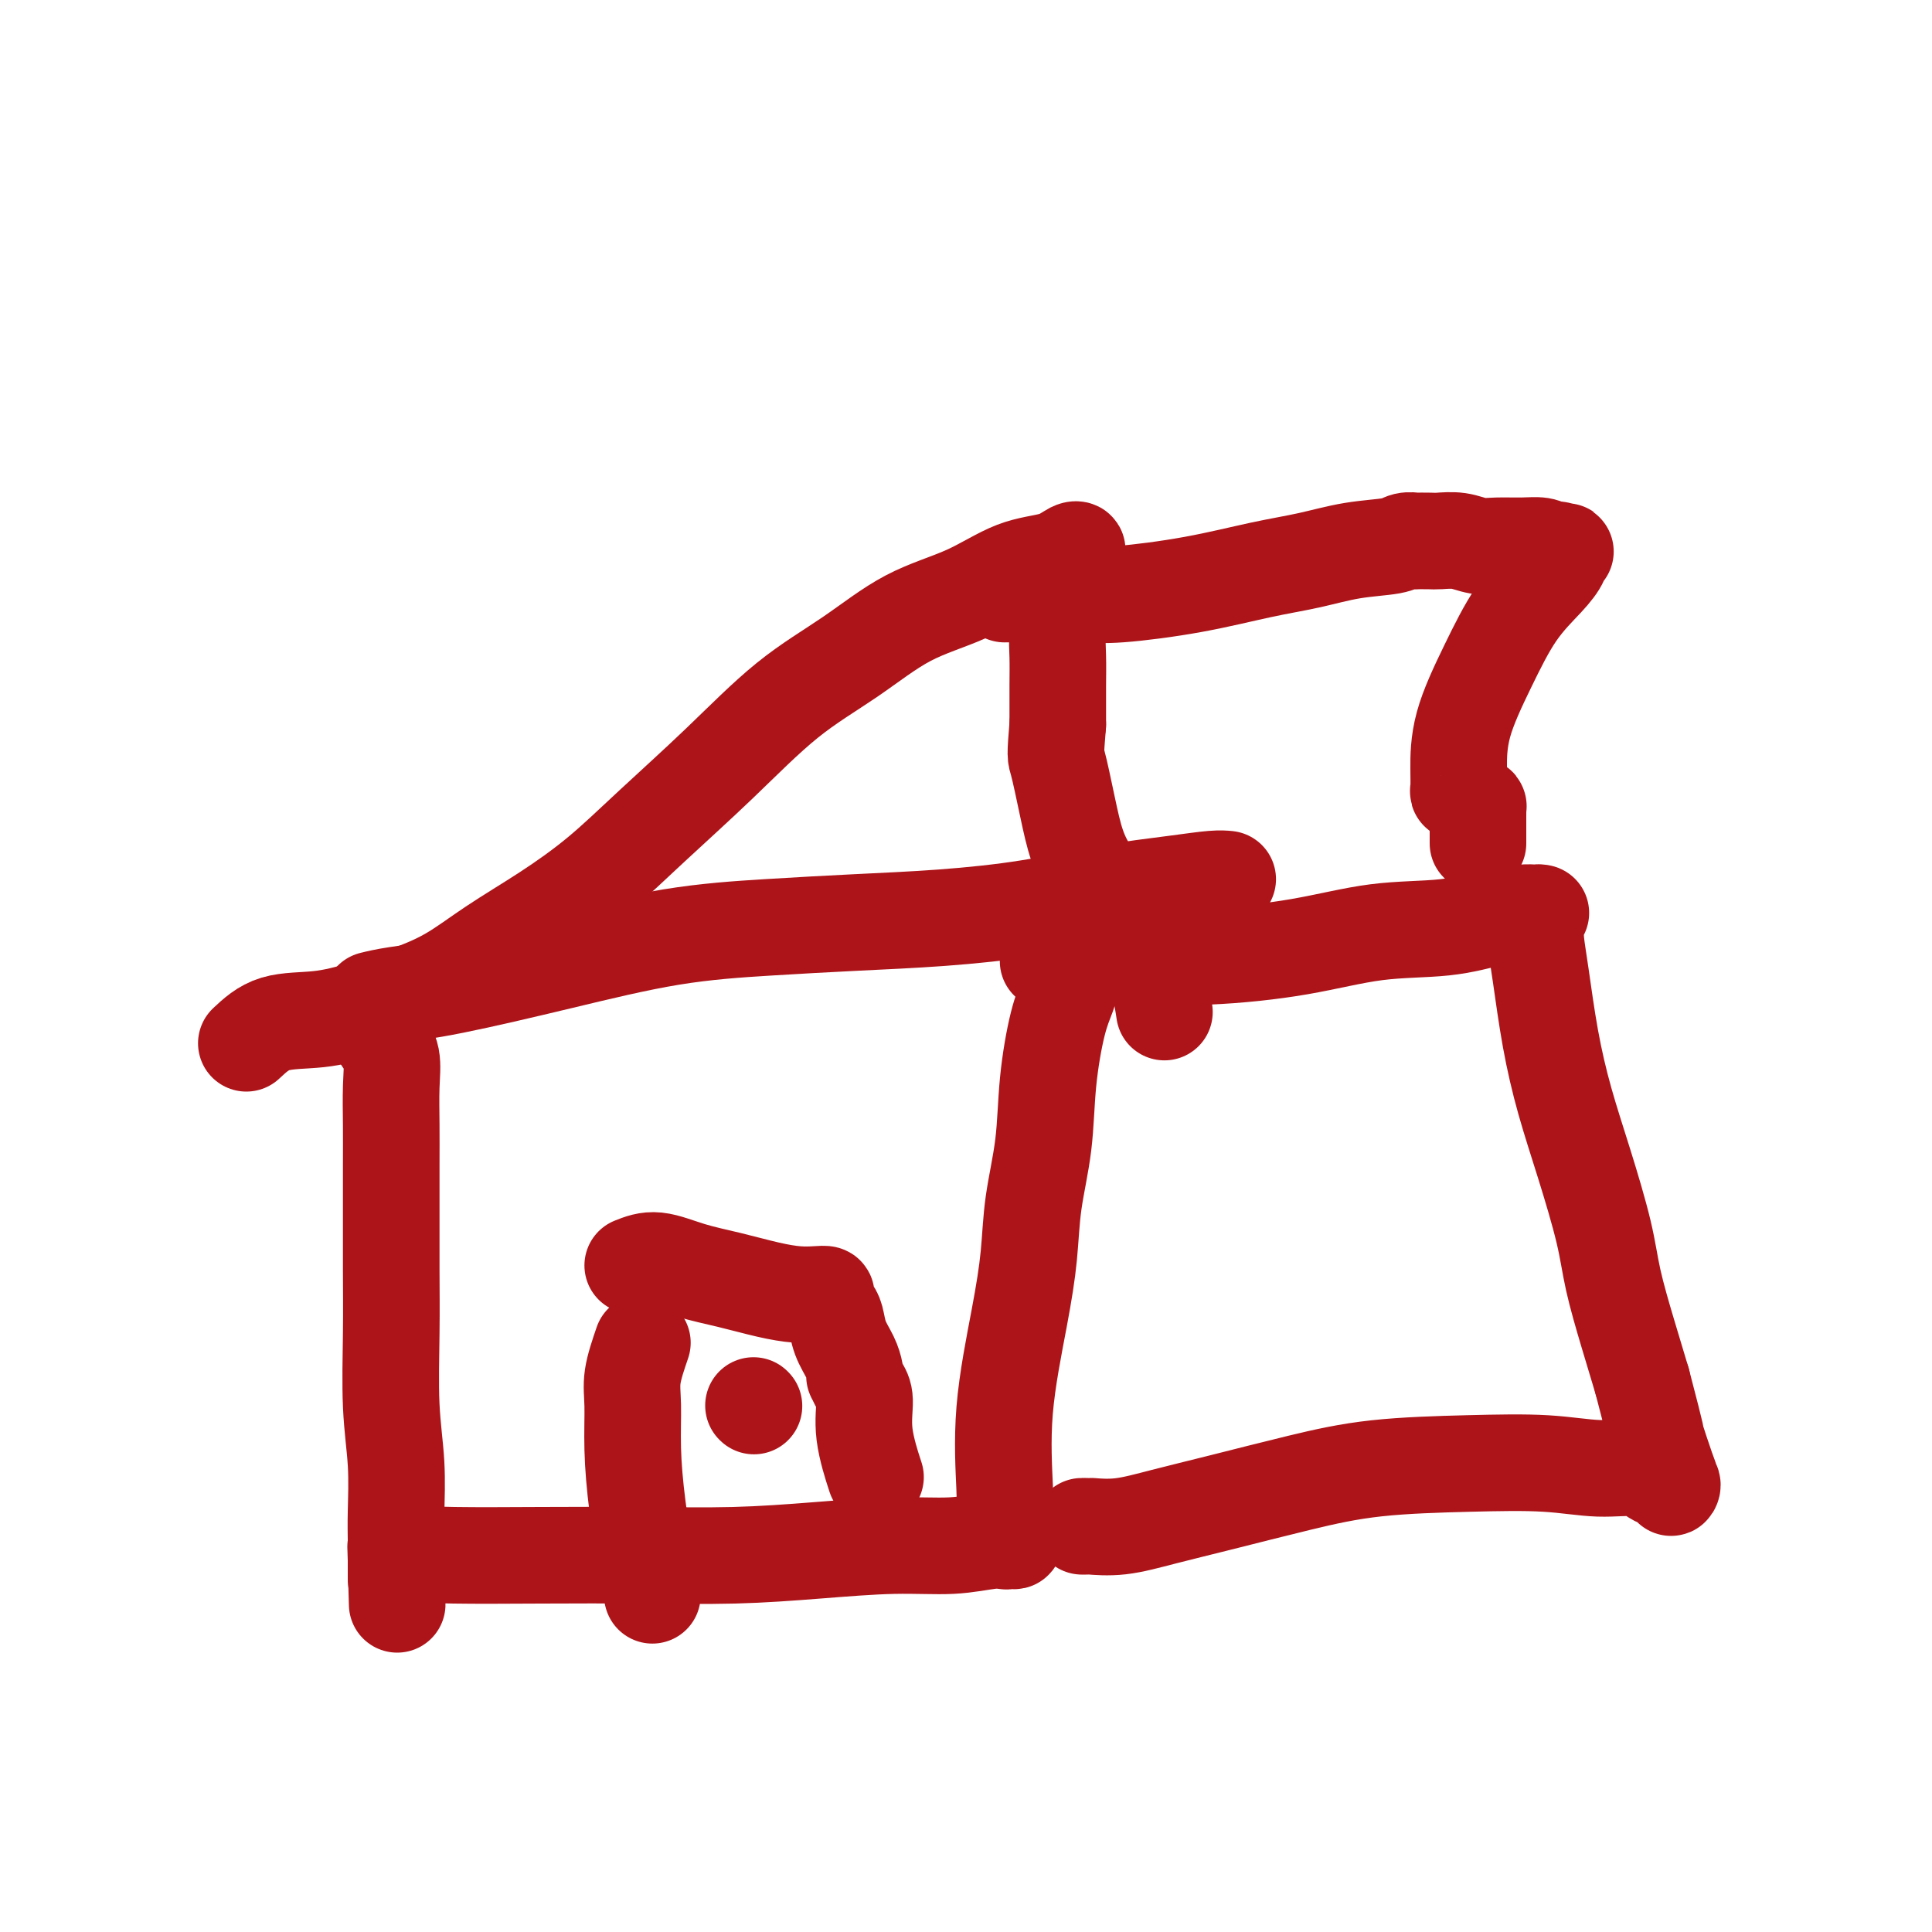 <svg viewBox='0 0 400 400' version='1.1' xmlns='http://www.w3.org/2000/svg' xmlns:xlink='http://www.w3.org/1999/xlink'><g fill='none' stroke='#AD1419' stroke-width='20' stroke-linecap='round' stroke-linejoin='round'><path d='M79,215c0.845,1.205 1.691,2.410 2,4c0.309,1.590 0.083,3.564 0,6c-0.083,2.436 -0.022,5.333 0,8c0.022,2.667 0.005,5.104 0,8c-0.005,2.896 0.002,6.251 0,10c-0.002,3.749 -0.015,7.891 0,12c0.015,4.109 0.057,8.185 0,13c-0.057,4.815 -0.211,10.371 0,15c0.211,4.629 0.789,8.333 1,12c0.211,3.667 0.057,7.299 0,10c-0.057,2.701 -0.015,4.472 0,6c0.015,1.528 0.004,2.812 0,4c-0.004,1.188 -0.001,2.281 0,3c0.001,0.719 0.000,1.066 0,1c-0.000,-0.066 -0.000,-0.543 0,-1c0.000,-0.457 0.000,-0.892 0,-1c-0.000,-0.108 -0.000,0.112 0,0c0.000,-0.112 0.000,-0.556 0,-1'/><path d='M82,324c0.469,16.697 0.141,3.938 0,-1c-0.141,-4.938 -0.094,-2.055 0,-1c0.094,1.055 0.236,0.284 2,0c1.764,-0.284 5.149,-0.079 10,0c4.851,0.079 11.167,0.031 18,0c6.833,-0.031 14.183,-0.046 21,0c6.817,0.046 13.099,0.152 19,0c5.901,-0.152 11.419,-0.563 17,-1c5.581,-0.437 11.223,-0.902 16,-1c4.777,-0.098 8.689,0.170 12,0c3.311,-0.170 6.022,-0.777 8,-1c1.978,-0.223 3.224,-0.063 4,0c0.776,0.063 1.084,0.028 1,0c-0.084,-0.028 -0.558,-0.050 -1,0c-0.442,0.050 -0.850,0.172 -1,0c-0.150,-0.172 -0.040,-0.637 0,-1c0.040,-0.363 0.011,-0.623 0,-1c-0.011,-0.377 -0.003,-0.871 0,-1c0.003,-0.129 0.001,0.106 0,0c-0.001,-0.106 -0.000,-0.553 0,-1'/><path d='M208,315c-0.166,-0.671 -0.080,-0.349 0,-1c0.080,-0.651 0.153,-2.276 0,-6c-0.153,-3.724 -0.531,-9.547 0,-16c0.531,-6.453 1.973,-13.535 3,-19c1.027,-5.465 1.640,-9.311 2,-13c0.360,-3.689 0.467,-7.221 1,-11c0.533,-3.779 1.491,-7.806 2,-12c0.509,-4.194 0.567,-8.554 1,-13c0.433,-4.446 1.240,-8.978 2,-12c0.760,-3.022 1.471,-4.532 2,-6c0.529,-1.468 0.874,-2.892 1,-4c0.126,-1.108 0.034,-1.901 0,-2c-0.034,-0.099 -0.009,0.496 0,1c0.009,0.504 0.002,0.919 0,1c-0.002,0.081 -0.001,-0.170 0,0c0.001,0.170 0.000,0.763 0,1c-0.000,0.237 -0.000,0.119 0,0'/><path d='M217,199c1.257,-0.413 2.514,-0.825 5,-1c2.486,-0.175 6.202,-0.112 11,0c4.798,0.112 10.680,0.272 17,0c6.320,-0.272 13.079,-0.977 19,-2c5.921,-1.023 11.004,-2.365 16,-3c4.996,-0.635 9.904,-0.562 14,-1c4.096,-0.438 7.381,-1.386 10,-2c2.619,-0.614 4.572,-0.894 6,-1c1.428,-0.106 2.330,-0.037 3,0c0.670,0.037 1.107,0.041 1,0c-0.107,-0.041 -0.758,-0.128 -1,0c-0.242,0.128 -0.073,0.472 0,1c0.073,0.528 0.052,1.241 0,2c-0.052,0.759 -0.136,1.564 0,3c0.136,1.436 0.491,3.505 1,7c0.509,3.495 1.171,8.418 2,13c0.829,4.582 1.825,8.823 3,13c1.175,4.177 2.530,8.291 4,13c1.470,4.709 3.054,10.015 4,14c0.946,3.985 1.255,6.650 2,10c0.745,3.350 1.927,7.386 3,11c1.073,3.614 2.036,6.807 3,10'/><path d='M340,286c3.514,13.381 2.800,11.333 3,12c0.200,0.667 1.313,4.047 2,6c0.687,1.953 0.949,2.477 1,3c0.051,0.523 -0.110,1.045 0,1c0.110,-0.045 0.491,-0.657 0,-1c-0.491,-0.343 -1.853,-0.418 -3,-1c-1.147,-0.582 -2.078,-1.671 -4,-2c-1.922,-0.329 -4.834,0.102 -8,0c-3.166,-0.102 -6.586,-0.736 -11,-1c-4.414,-0.264 -9.822,-0.156 -16,0c-6.178,0.156 -13.126,0.361 -19,1c-5.874,0.639 -10.674,1.712 -16,3c-5.326,1.288 -11.177,2.790 -16,4c-4.823,1.210 -8.616,2.128 -12,3c-3.384,0.872 -6.357,1.698 -9,2c-2.643,0.302 -4.956,0.081 -6,0c-1.044,-0.081 -0.820,-0.022 -1,0c-0.180,0.022 -0.766,0.006 -1,0c-0.234,-0.006 -0.117,-0.003 0,0'/><path d='M51,216c1.732,-1.620 3.465,-3.239 6,-4c2.535,-0.761 5.874,-0.662 9,-1c3.126,-0.338 6.040,-1.112 9,-2c2.960,-0.888 5.968,-1.889 9,-3c3.032,-1.111 6.089,-2.332 9,-4c2.911,-1.668 5.675,-3.784 9,-6c3.325,-2.216 7.209,-4.533 11,-7c3.791,-2.467 7.489,-5.083 11,-8c3.511,-2.917 6.835,-6.135 11,-10c4.165,-3.865 9.170,-8.377 14,-13c4.830,-4.623 9.485,-9.357 14,-13c4.515,-3.643 8.889,-6.193 13,-9c4.111,-2.807 7.959,-5.870 12,-8c4.041,-2.130 8.275,-3.328 12,-5c3.725,-1.672 6.942,-3.820 10,-5c3.058,-1.180 5.959,-1.394 8,-2c2.041,-0.606 3.223,-1.604 4,-2c0.777,-0.396 1.148,-0.190 1,0c-0.148,0.190 -0.814,0.363 -1,1c-0.186,0.637 0.108,1.736 0,3c-0.108,1.264 -0.617,2.691 -1,4c-0.383,1.309 -0.638,2.500 -1,4c-0.362,1.500 -0.829,3.309 -1,5c-0.171,1.691 -0.046,3.263 0,5c0.046,1.737 0.013,3.639 0,6c-0.013,2.361 -0.007,5.180 0,8'/><path d='M219,150c-0.562,6.945 -0.466,6.306 0,8c0.466,1.694 1.303,5.720 2,9c0.697,3.280 1.253,5.815 2,8c0.747,2.185 1.684,4.020 3,6c1.316,1.980 3.010,4.106 4,6c0.990,1.894 1.274,3.556 2,5c0.726,1.444 1.893,2.672 3,4c1.107,1.328 2.152,2.758 3,4c0.848,1.242 1.497,2.296 2,4c0.503,1.704 0.858,4.058 1,5c0.142,0.942 0.071,0.471 0,0'/><path d='M208,123c-0.023,-0.003 -0.046,-0.006 2,0c2.046,0.006 6.161,0.020 9,0c2.839,-0.020 4.402,-0.074 6,0c1.598,0.074 3.232,0.276 7,0c3.768,-0.276 9.671,-1.029 15,-2c5.329,-0.971 10.085,-2.159 14,-3c3.915,-0.841 6.991,-1.336 10,-2c3.009,-0.664 5.952,-1.498 9,-2c3.048,-0.502 6.200,-0.670 8,-1c1.800,-0.330 2.248,-0.820 3,-1c0.752,-0.180 1.807,-0.049 2,0c0.193,0.049 -0.476,0.017 0,0c0.476,-0.017 2.096,-0.019 3,0c0.904,0.019 1.091,0.058 2,0c0.909,-0.058 2.540,-0.212 4,0c1.460,0.212 2.747,0.792 4,1c1.253,0.208 2.470,0.046 4,0c1.530,-0.046 3.374,0.026 5,0c1.626,-0.026 3.036,-0.150 4,0c0.964,0.150 1.482,0.575 2,1'/><path d='M321,114c5.102,0.330 2.855,0.155 2,0c-0.855,-0.155 -0.320,-0.291 0,0c0.320,0.291 0.426,1.008 0,2c-0.426,0.992 -1.382,2.260 -3,4c-1.618,1.740 -3.897,3.951 -6,7c-2.103,3.049 -4.028,6.937 -6,11c-1.972,4.063 -3.989,8.302 -5,12c-1.011,3.698 -1.014,6.854 -1,9c0.014,2.146 0.045,3.283 0,4c-0.045,0.717 -0.166,1.016 0,1c0.166,-0.016 0.619,-0.345 1,0c0.381,0.345 0.691,1.364 1,2c0.309,0.636 0.619,0.887 1,1c0.381,0.113 0.834,0.087 1,0c0.166,-0.087 0.044,-0.236 0,0c-0.044,0.236 -0.012,0.857 0,1c0.012,0.143 0.003,-0.192 0,1c-0.003,1.192 -0.001,3.912 0,5c0.001,1.088 0.000,0.544 0,0'/><path d='M77,207c1.270,-0.311 2.540,-0.622 5,-1c2.460,-0.378 6.109,-0.822 12,-2c5.891,-1.178 14.023,-3.089 22,-5c7.977,-1.911 15.799,-3.824 23,-5c7.201,-1.176 13.780,-1.617 20,-2c6.220,-0.383 12.079,-0.708 18,-1c5.921,-0.292 11.904,-0.551 18,-1c6.096,-0.449 12.306,-1.087 18,-2c5.694,-0.913 10.871,-2.101 16,-3c5.129,-0.899 10.210,-1.509 14,-2c3.790,-0.491 6.290,-0.863 8,-1c1.710,-0.137 2.632,-0.039 3,0c0.368,0.039 0.184,0.020 0,0'/><path d='M133,278c-0.850,2.480 -1.699,4.960 -2,7c-0.301,2.040 -0.052,3.640 0,6c0.052,2.360 -0.091,5.480 0,9c0.091,3.520 0.416,7.438 1,12c0.584,4.562 1.426,9.767 2,13c0.574,3.233 0.878,4.495 1,5c0.122,0.505 0.061,0.252 0,0'/><path d='M131,262c1.509,-0.603 3.019,-1.205 5,-1c1.981,0.205 4.435,1.218 7,2c2.565,0.782 5.241,1.333 8,2c2.759,0.667 5.600,1.449 8,2c2.400,0.551 4.359,0.872 6,1c1.641,0.128 2.965,0.063 4,0c1.035,-0.063 1.782,-0.124 2,0c0.218,0.124 -0.093,0.434 0,1c0.093,0.566 0.589,1.388 1,2c0.411,0.612 0.737,1.016 1,2c0.263,0.984 0.462,2.549 1,4c0.538,1.451 1.415,2.787 2,4c0.585,1.213 0.879,2.303 1,3c0.121,0.697 0.069,1.000 0,1c-0.069,-0.000 -0.155,-0.303 0,0c0.155,0.303 0.550,1.214 1,2c0.450,0.786 0.956,1.448 1,3c0.044,1.552 -0.373,3.995 0,7c0.373,3.005 1.535,6.573 2,8c0.465,1.427 0.232,0.714 0,0'/><path d='M156,291c0.000,0.000 0.100,0.100 0.1,0.1'/></g>
</svg>